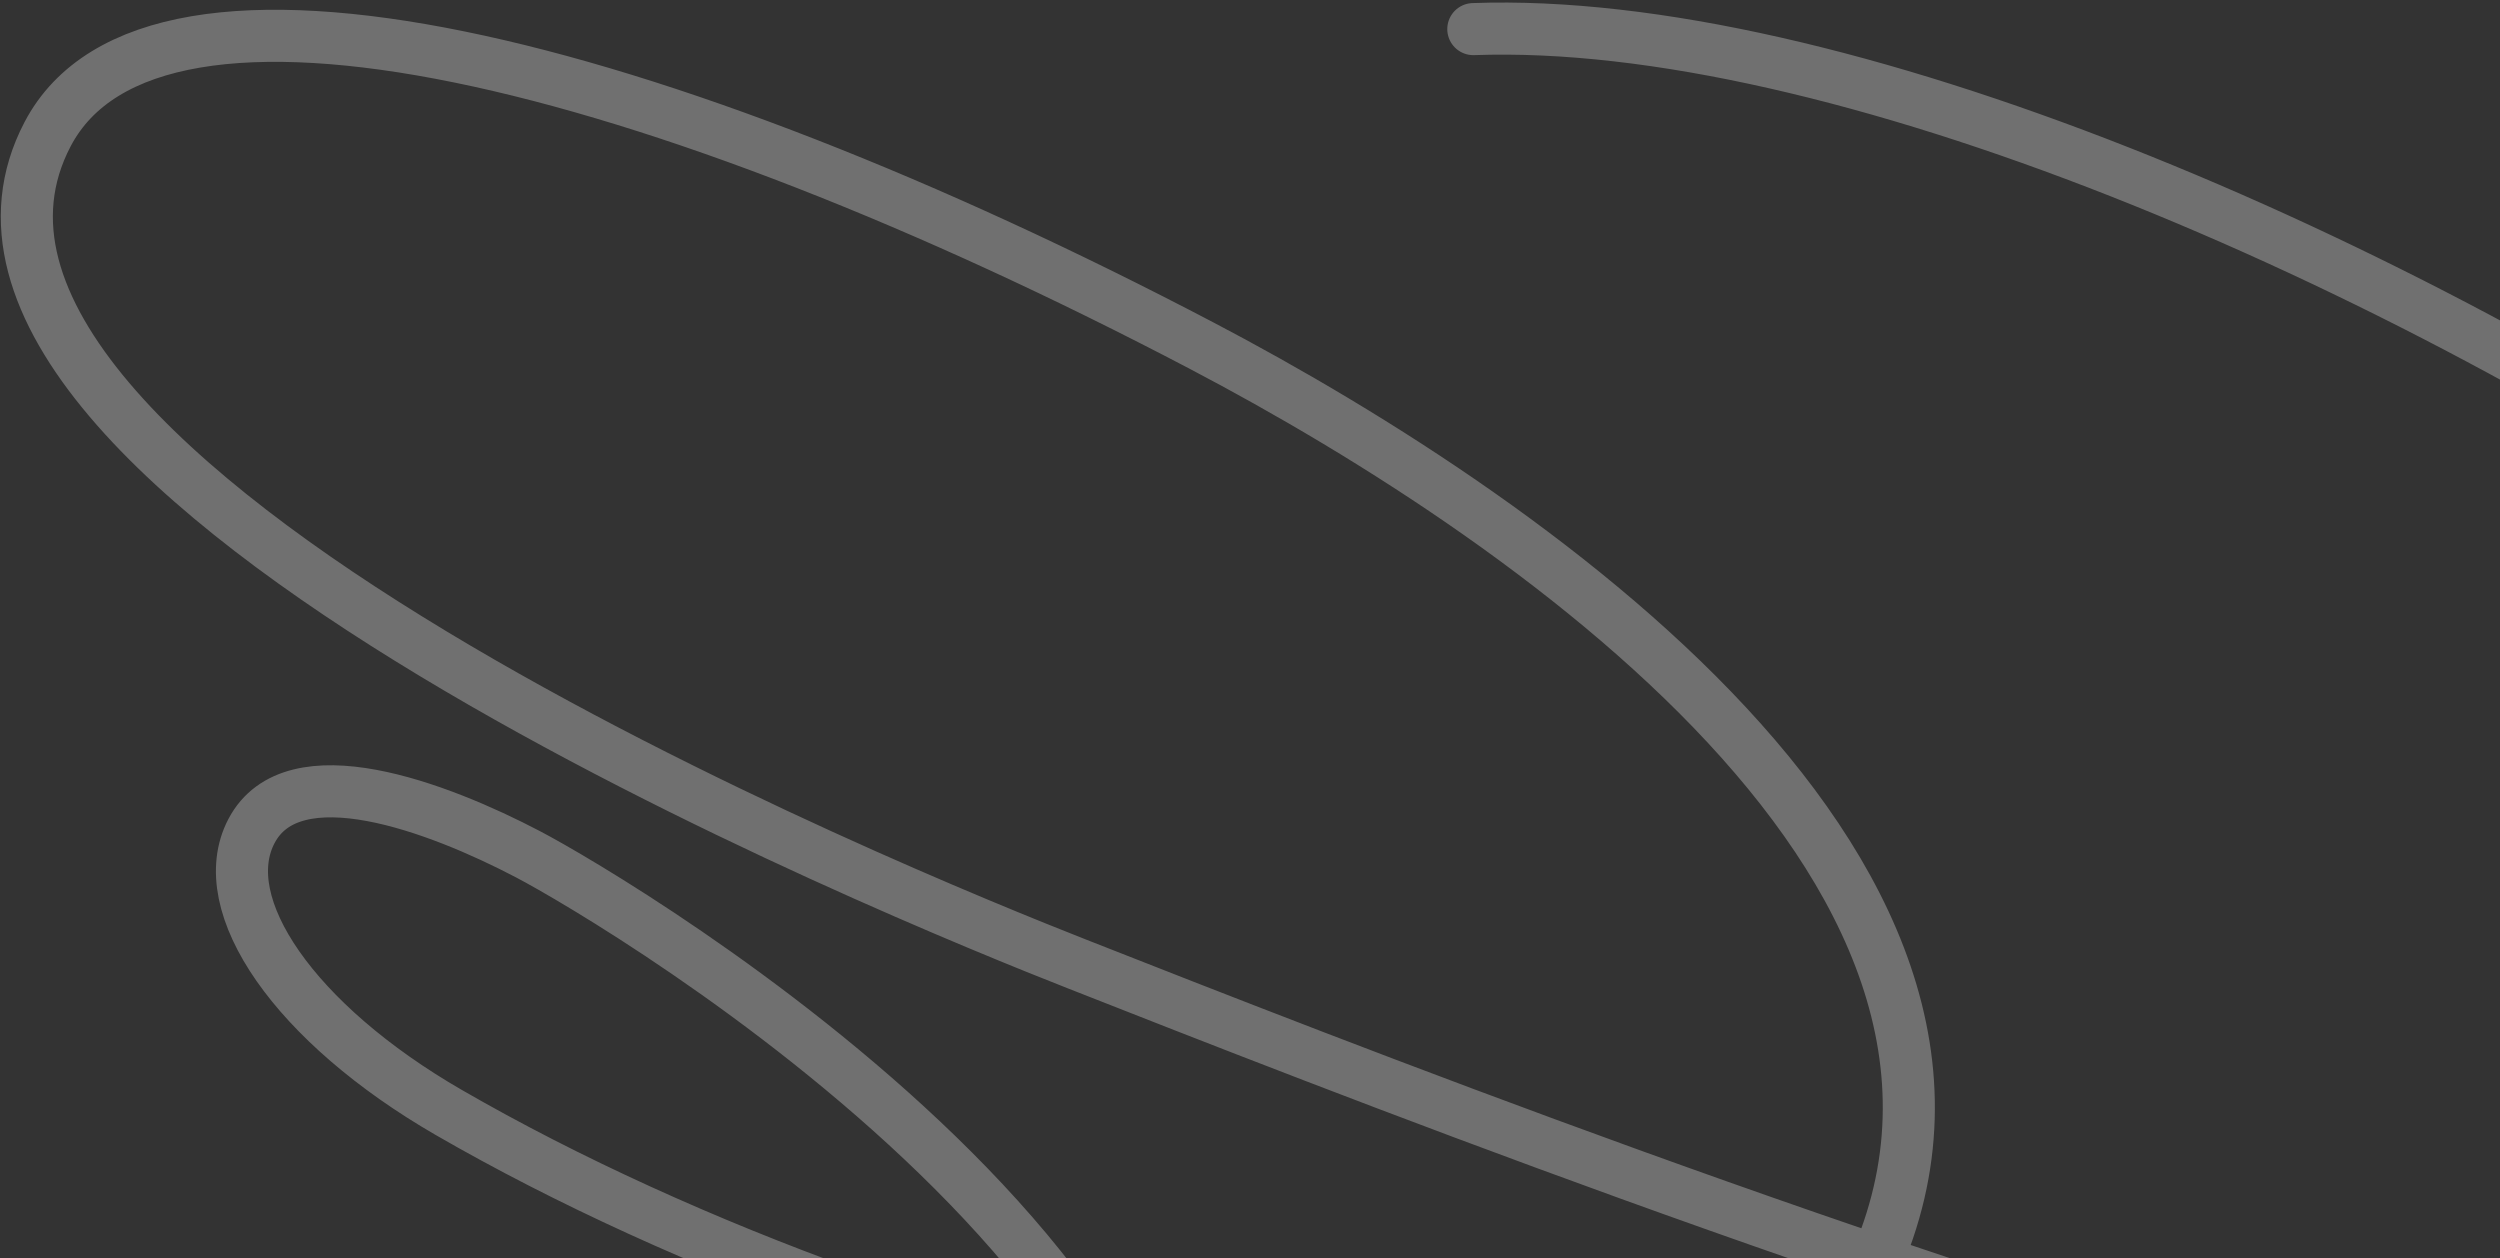 <svg width="624" height="314" viewBox="0 0 624 314" fill="none" xmlns="http://www.w3.org/2000/svg">
<rect x="0" y="0" width="624" height="314" fill="#333333" stroke="none"/>
<path d="M367.739 7.264C547.192 0.788 921.325 241.276 861.734 354.985C809.832 454.021 393.761 289.739 268.708 240.566C227.588 224.397 -33.039 119.205 11.877 33.499C38.26 -16.843 163.685 14.873 299.797 86.206C384.996 130.856 519.786 224.873 462.822 325.932C426.123 391.039 230.246 345.971 111.994 277.661C73.567 255.463 53.117 225.853 62.764 207.444C73.075 187.769 109.278 201.43 131.764 213.214C154.25 224.999 329.434 328.496 289.472 432.91C278.013 462.851 247.974 465.813 234.155 443.738" stroke="white" stroke-opacity="0.3" stroke-width="13" stroke-linecap="round"/>
</svg>
